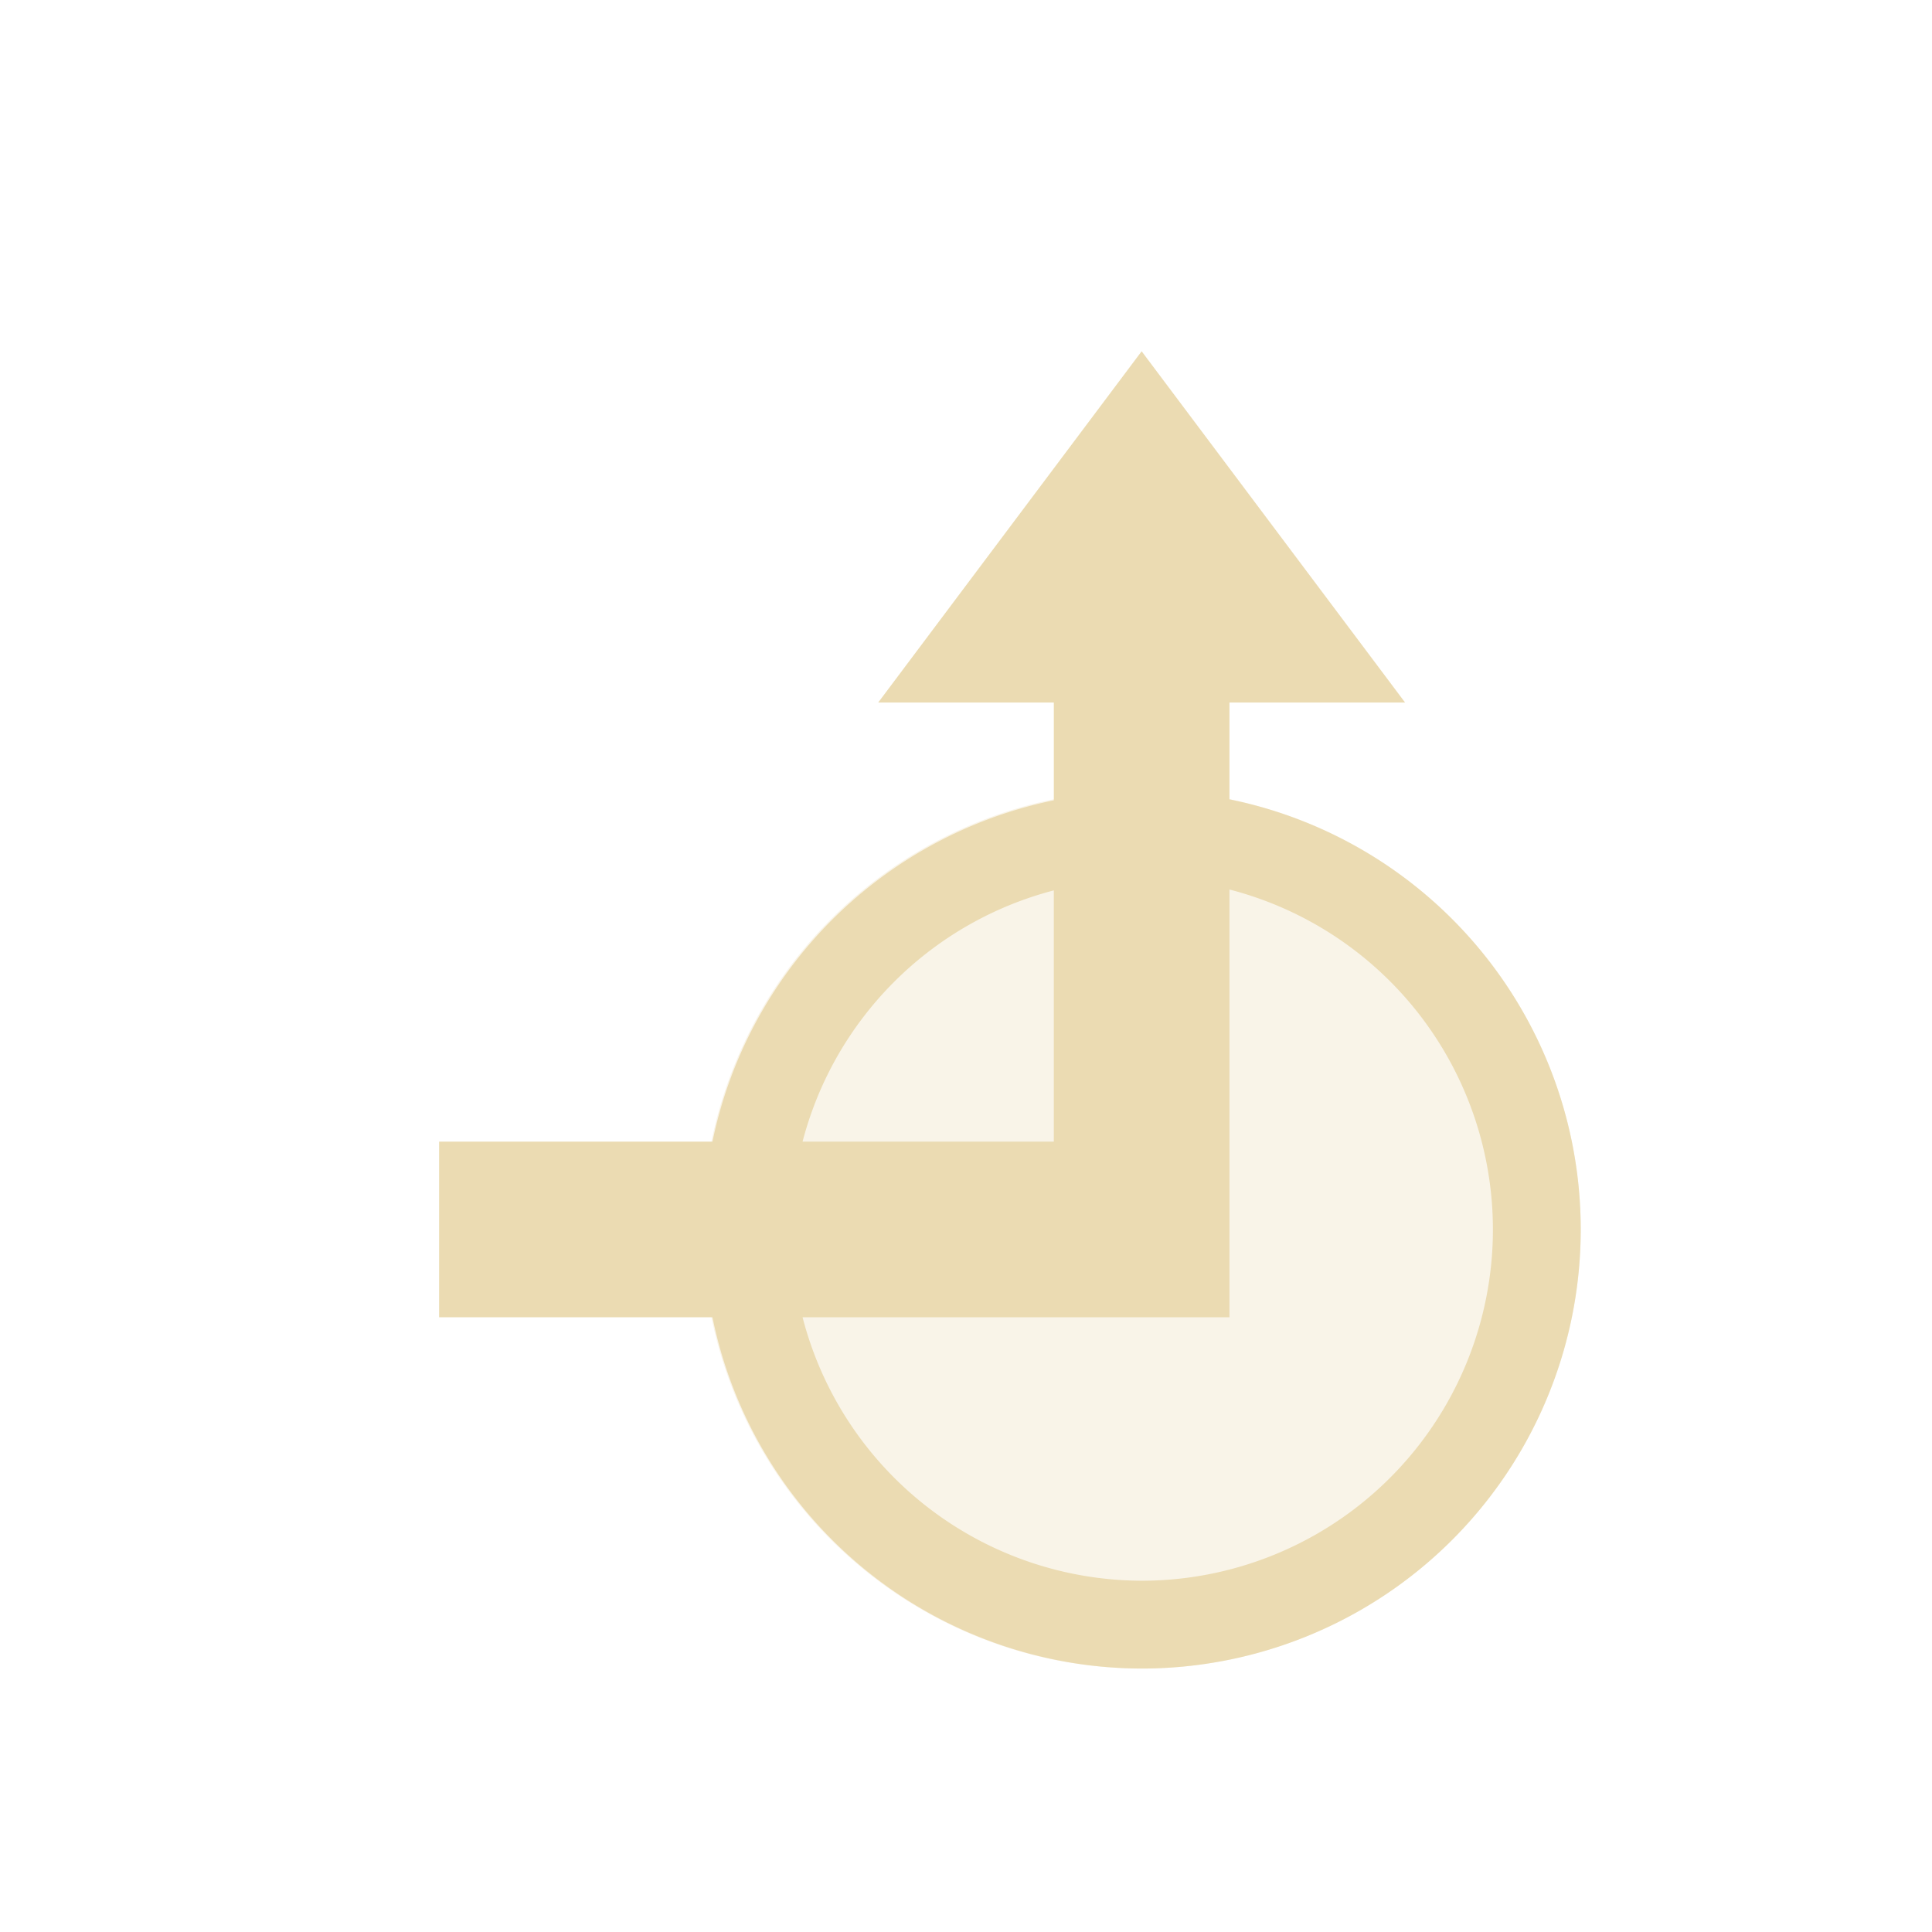 <svg width="22" height="22" version="1.1" xmlns="http://www.w3.org/2000/svg">
  <defs>
    <style type="text/css">.ColorScheme-Text { color:#ebdbb2; } .ColorScheme-Highlight { color:#458588; }</style>
  </defs>
  <path class="ColorScheme-Text" d="m18 14a5 5 0 0 1-5 5 5 5 0 0 1-5-5 5 5 0 0 1 5-5 5 5 0 0 1 5 5z" fill="currentColor" opacity=".3"/>
  <path class="ColorScheme-Text" d="m13 4-3 4h2v1.113a5 5 0 0 0-3.887 3.887h-3.113v2h3.113a5 5 0 0 0 4.887 4 5 5 0 0 0 5-5 5 5 0 0 0-4-4.898v-1.102h2zm1 6.129a4 4 0 0 1 3 3.871 4 4 0 0 1-4 4 4 4 0 0 1-3.861-3h4.861zm-2 0.01v2.861h-2.861a4 4 0 0 1 2.861-2.861z" fill="currentColor"/>
</svg>
